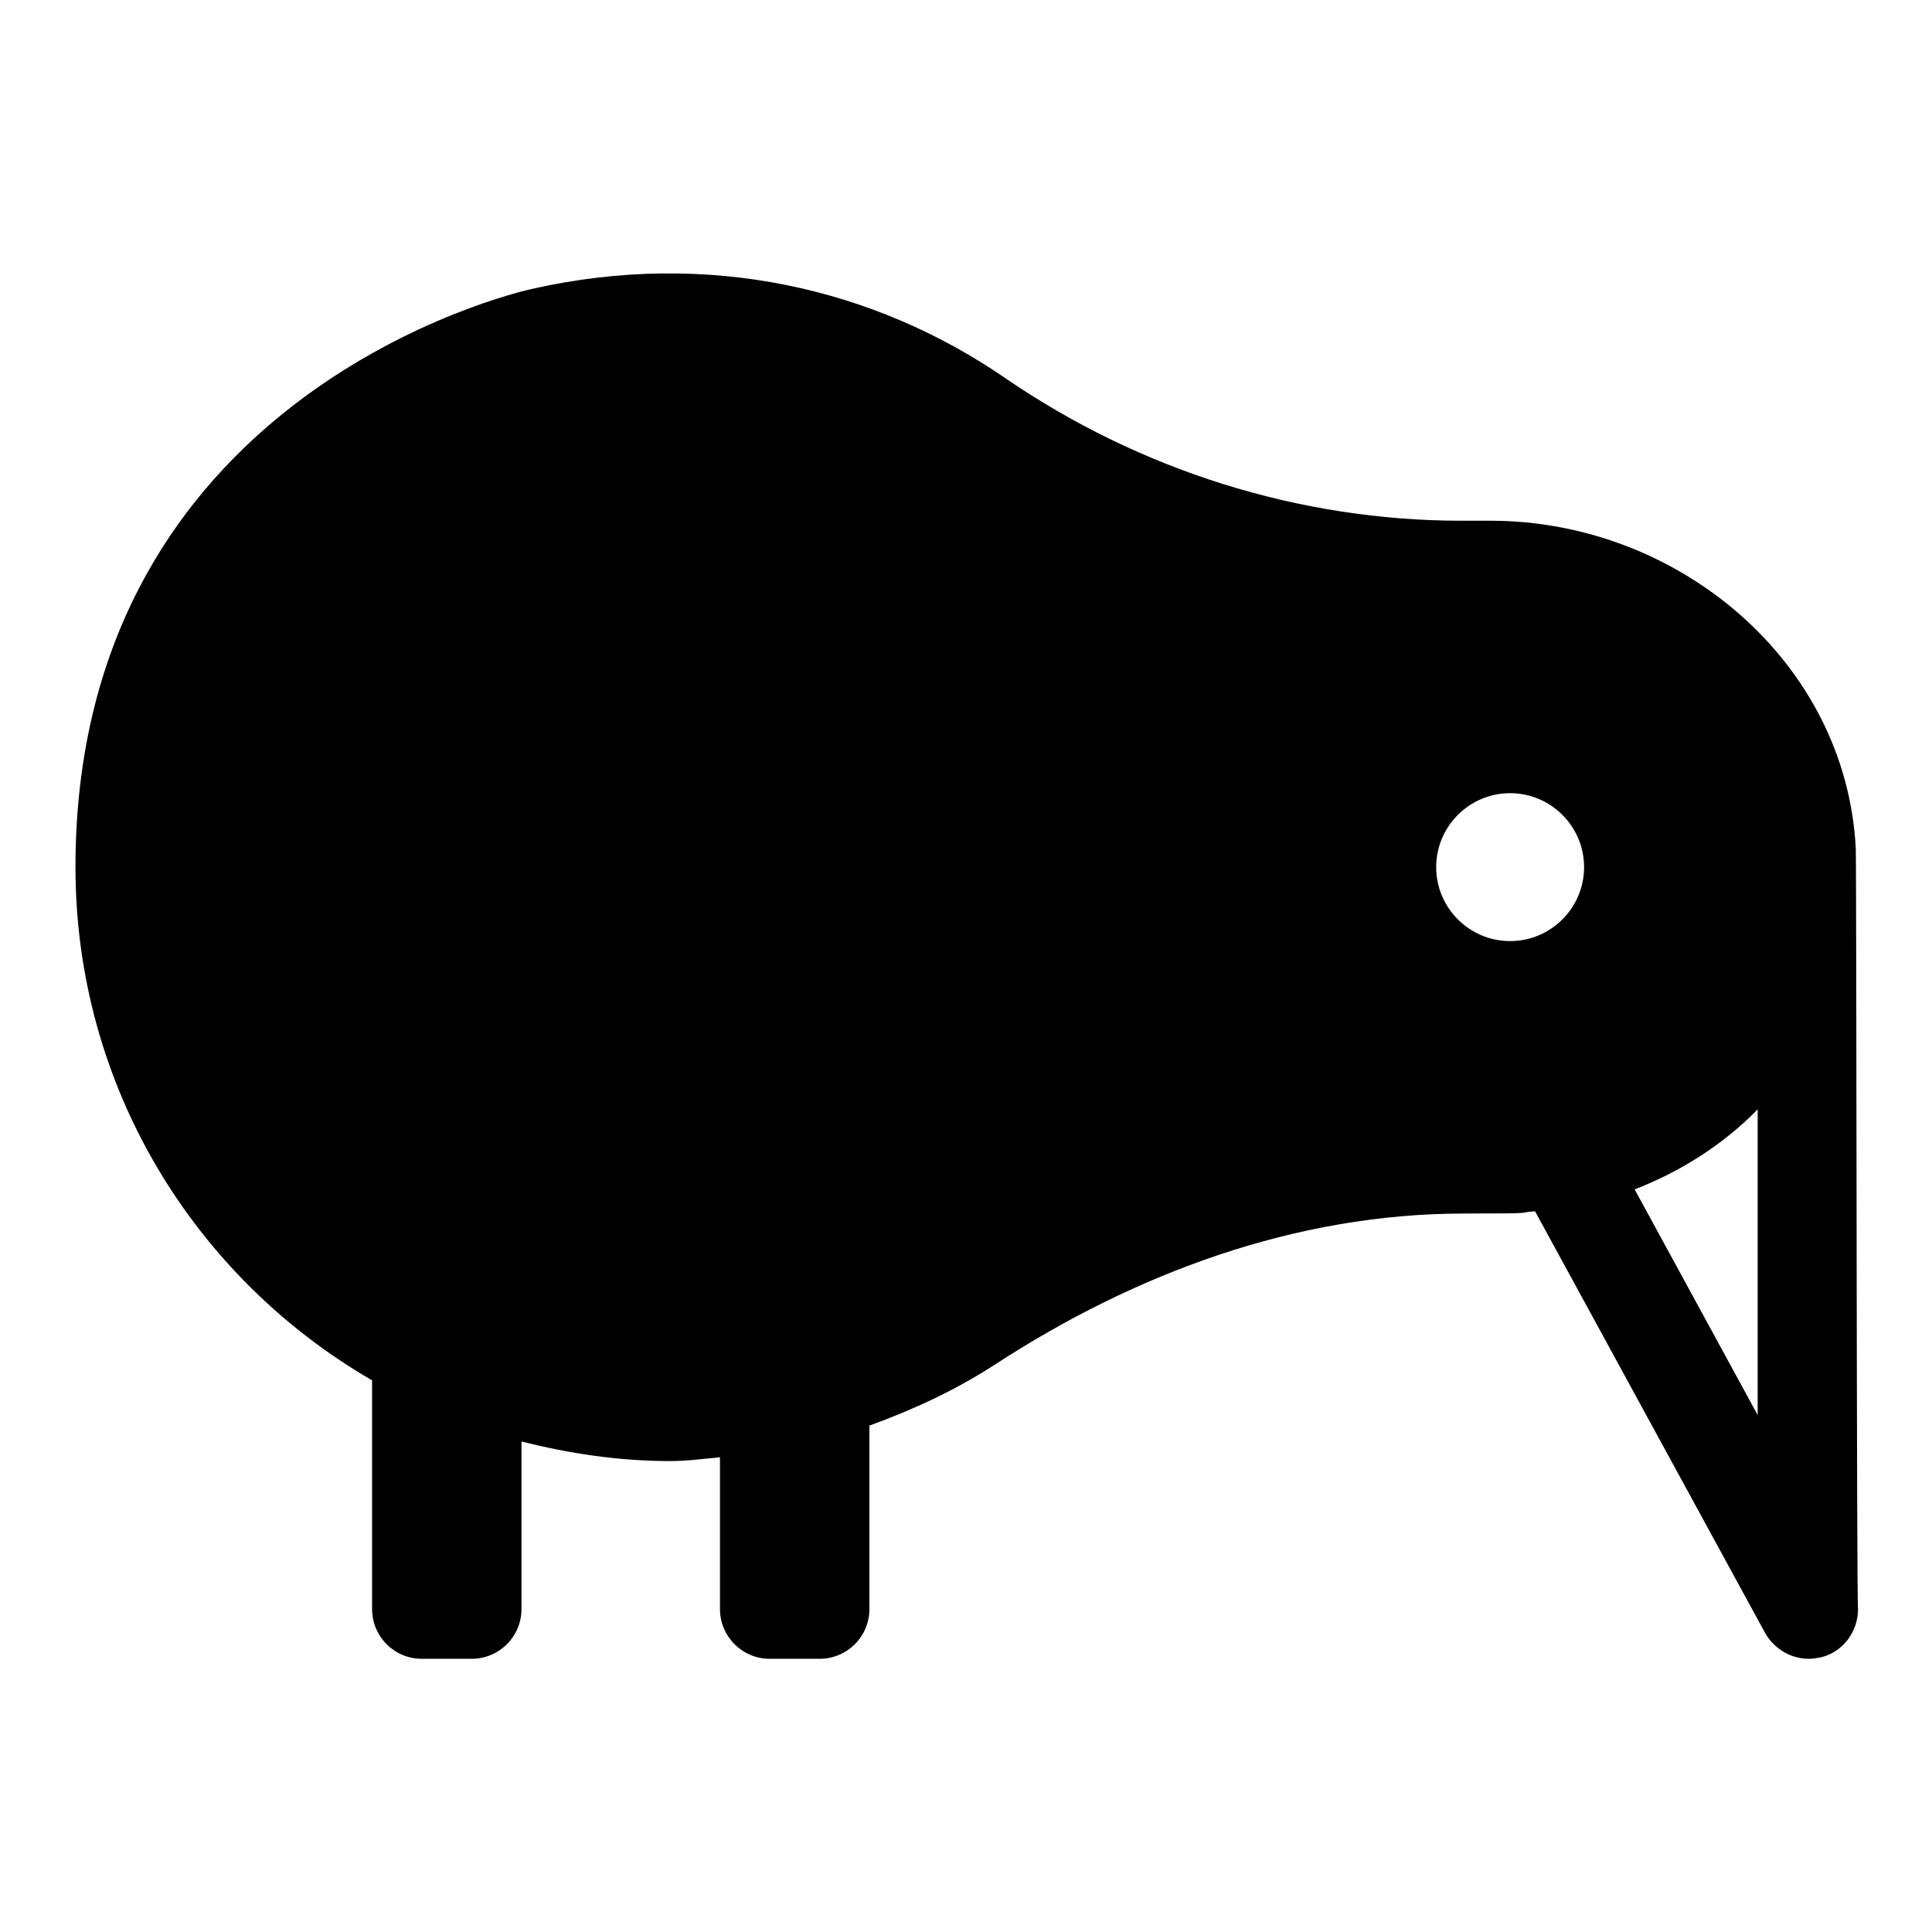 <?xml version="1.0" encoding="utf-8"?>
<!-- Svg Vector Icons : http://www.onlinewebfonts.com/icon -->
<!DOCTYPE svg PUBLIC "-//W3C//DTD SVG 1.1//EN" "http://www.w3.org/Graphics/SVG/1.1/DTD/svg11.dtd">
<svg version="1.1" xmlns="http://www.w3.org/2000/svg" xmlns:xlink="http://www.w3.org/1999/xlink" x="0px" y="0px" viewBox="0 0 256 256" enable-background="new 0 0 256 256" xml:space="preserve">
<g> <path fill="#000000" d="M245.9,112.4C244.6,87.6,222.3,69,197.5,69h-3.8c-21.6,0-42.7-6.7-60.5-18.9C115.9,38.2,93.8,33,70.4,38.3 C63,40,10,55.2,10,114.9c0,29.1,15.8,54.4,39.3,68v30.3c0,3.6,2.9,6.6,6.6,6.6h6.6c3.6,0,6.6-2.9,6.6-6.6V191 c6.3,1.6,12.9,2.6,19.7,2.6c2.2,0,4.4-0.3,6.6-0.5v20.1c0,3.6,2.9,6.6,6.6,6.6h6.6c3.6,0,6.6-2.9,6.6-6.6v-24.3 c5.8-2.1,11.4-4.7,16.5-8c18.7-12.2,40-20.1,62.3-20.1c10.4,0,6.6-0.1,9.4-0.3l30.5,55.9c1.2,2.1,3.4,3.4,5.8,3.4 c0.5,0,1.1-0.1,1.6-0.2c2.9-0.7,4.9-3.4,4.9-6.4C246,213.2,246,114.8,245.9,112.4z M200.1,124.7c-5.4,0-9.8-4.4-9.8-9.8 c0-5.4,4.4-9.8,9.8-9.8s9.8,4.4,9.8,9.8C209.9,120.3,205.5,124.7,200.1,124.7z M232.9,187.5l-16.3-29.9c6.2-2.4,11.8-6,16.3-10.6 V187.5L232.9,187.5z"/></g>
</svg>